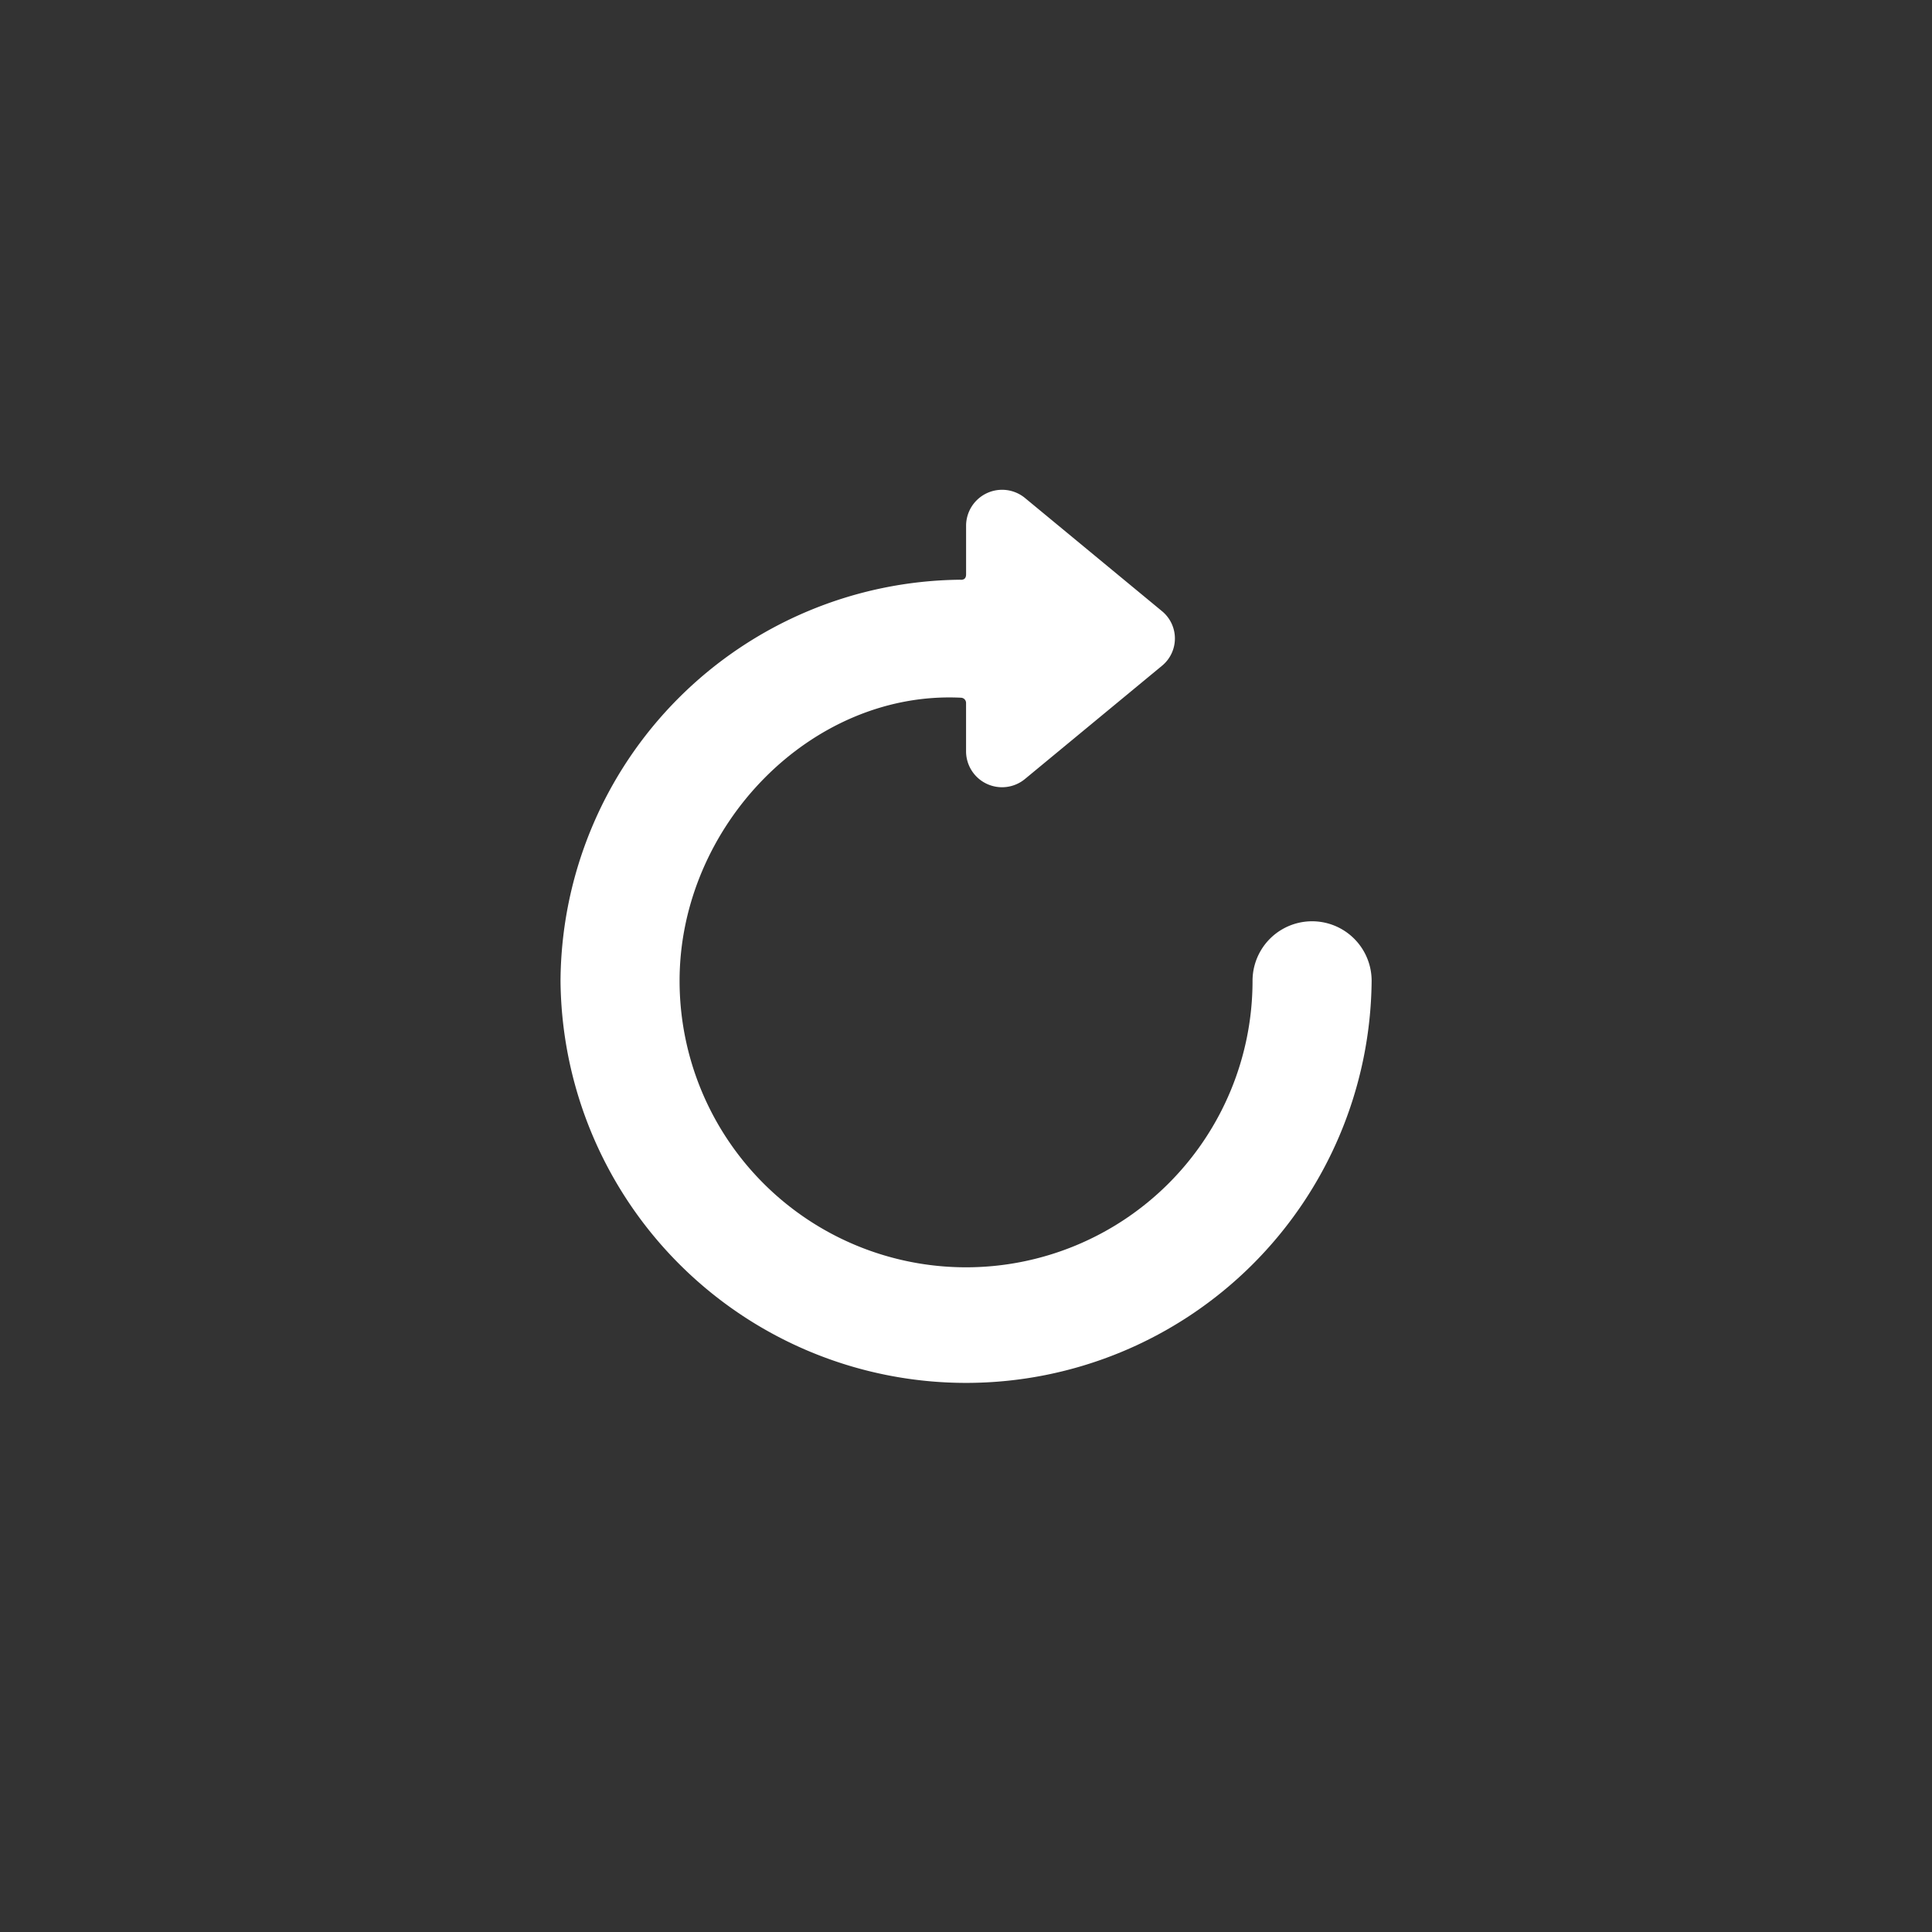 <svg xmlns="http://www.w3.org/2000/svg" width="64" height="64" viewBox="0 0 64 64">
  <rect x="0" y="0" width="64" height="64" fill="#333333" stroke="none"/>
  <g id="组_84449" data-name="组 84449" transform="translate(-1328 -8541)">
    <circle id="椭圆_5859" data-name="椭圆 5859" cx="32" cy="32" r="32" transform="translate(1328 8605) rotate(-90)" fill="none"/>
    <path id="路径_53028" data-name="路径 53028" d="M13.25,2.98A13.372,13.372,0,0,0,0,16.267a13.435,13.435,0,0,0,26.869,0,1.972,1.972,0,0,0-3.945,0,9.49,9.49,0,0,1-18.98,0c0-5.121,4.352-9.623,9.324-9.378a.173.173,0,0,1,.166.172V8.678a1.192,1.192,0,0,0,1.955.9l4.536-3.748a1.17,1.17,0,0,0,0-1.808L15.39.276a1.193,1.193,0,0,0-1.955.905V2.8c0,.179-.118.182-.184.183" transform="translate(1346.568 8557.224)" fill="#fff" stroke="rgba(0,0,0,0)" stroke-width="1"/>
  </g>
</svg>
